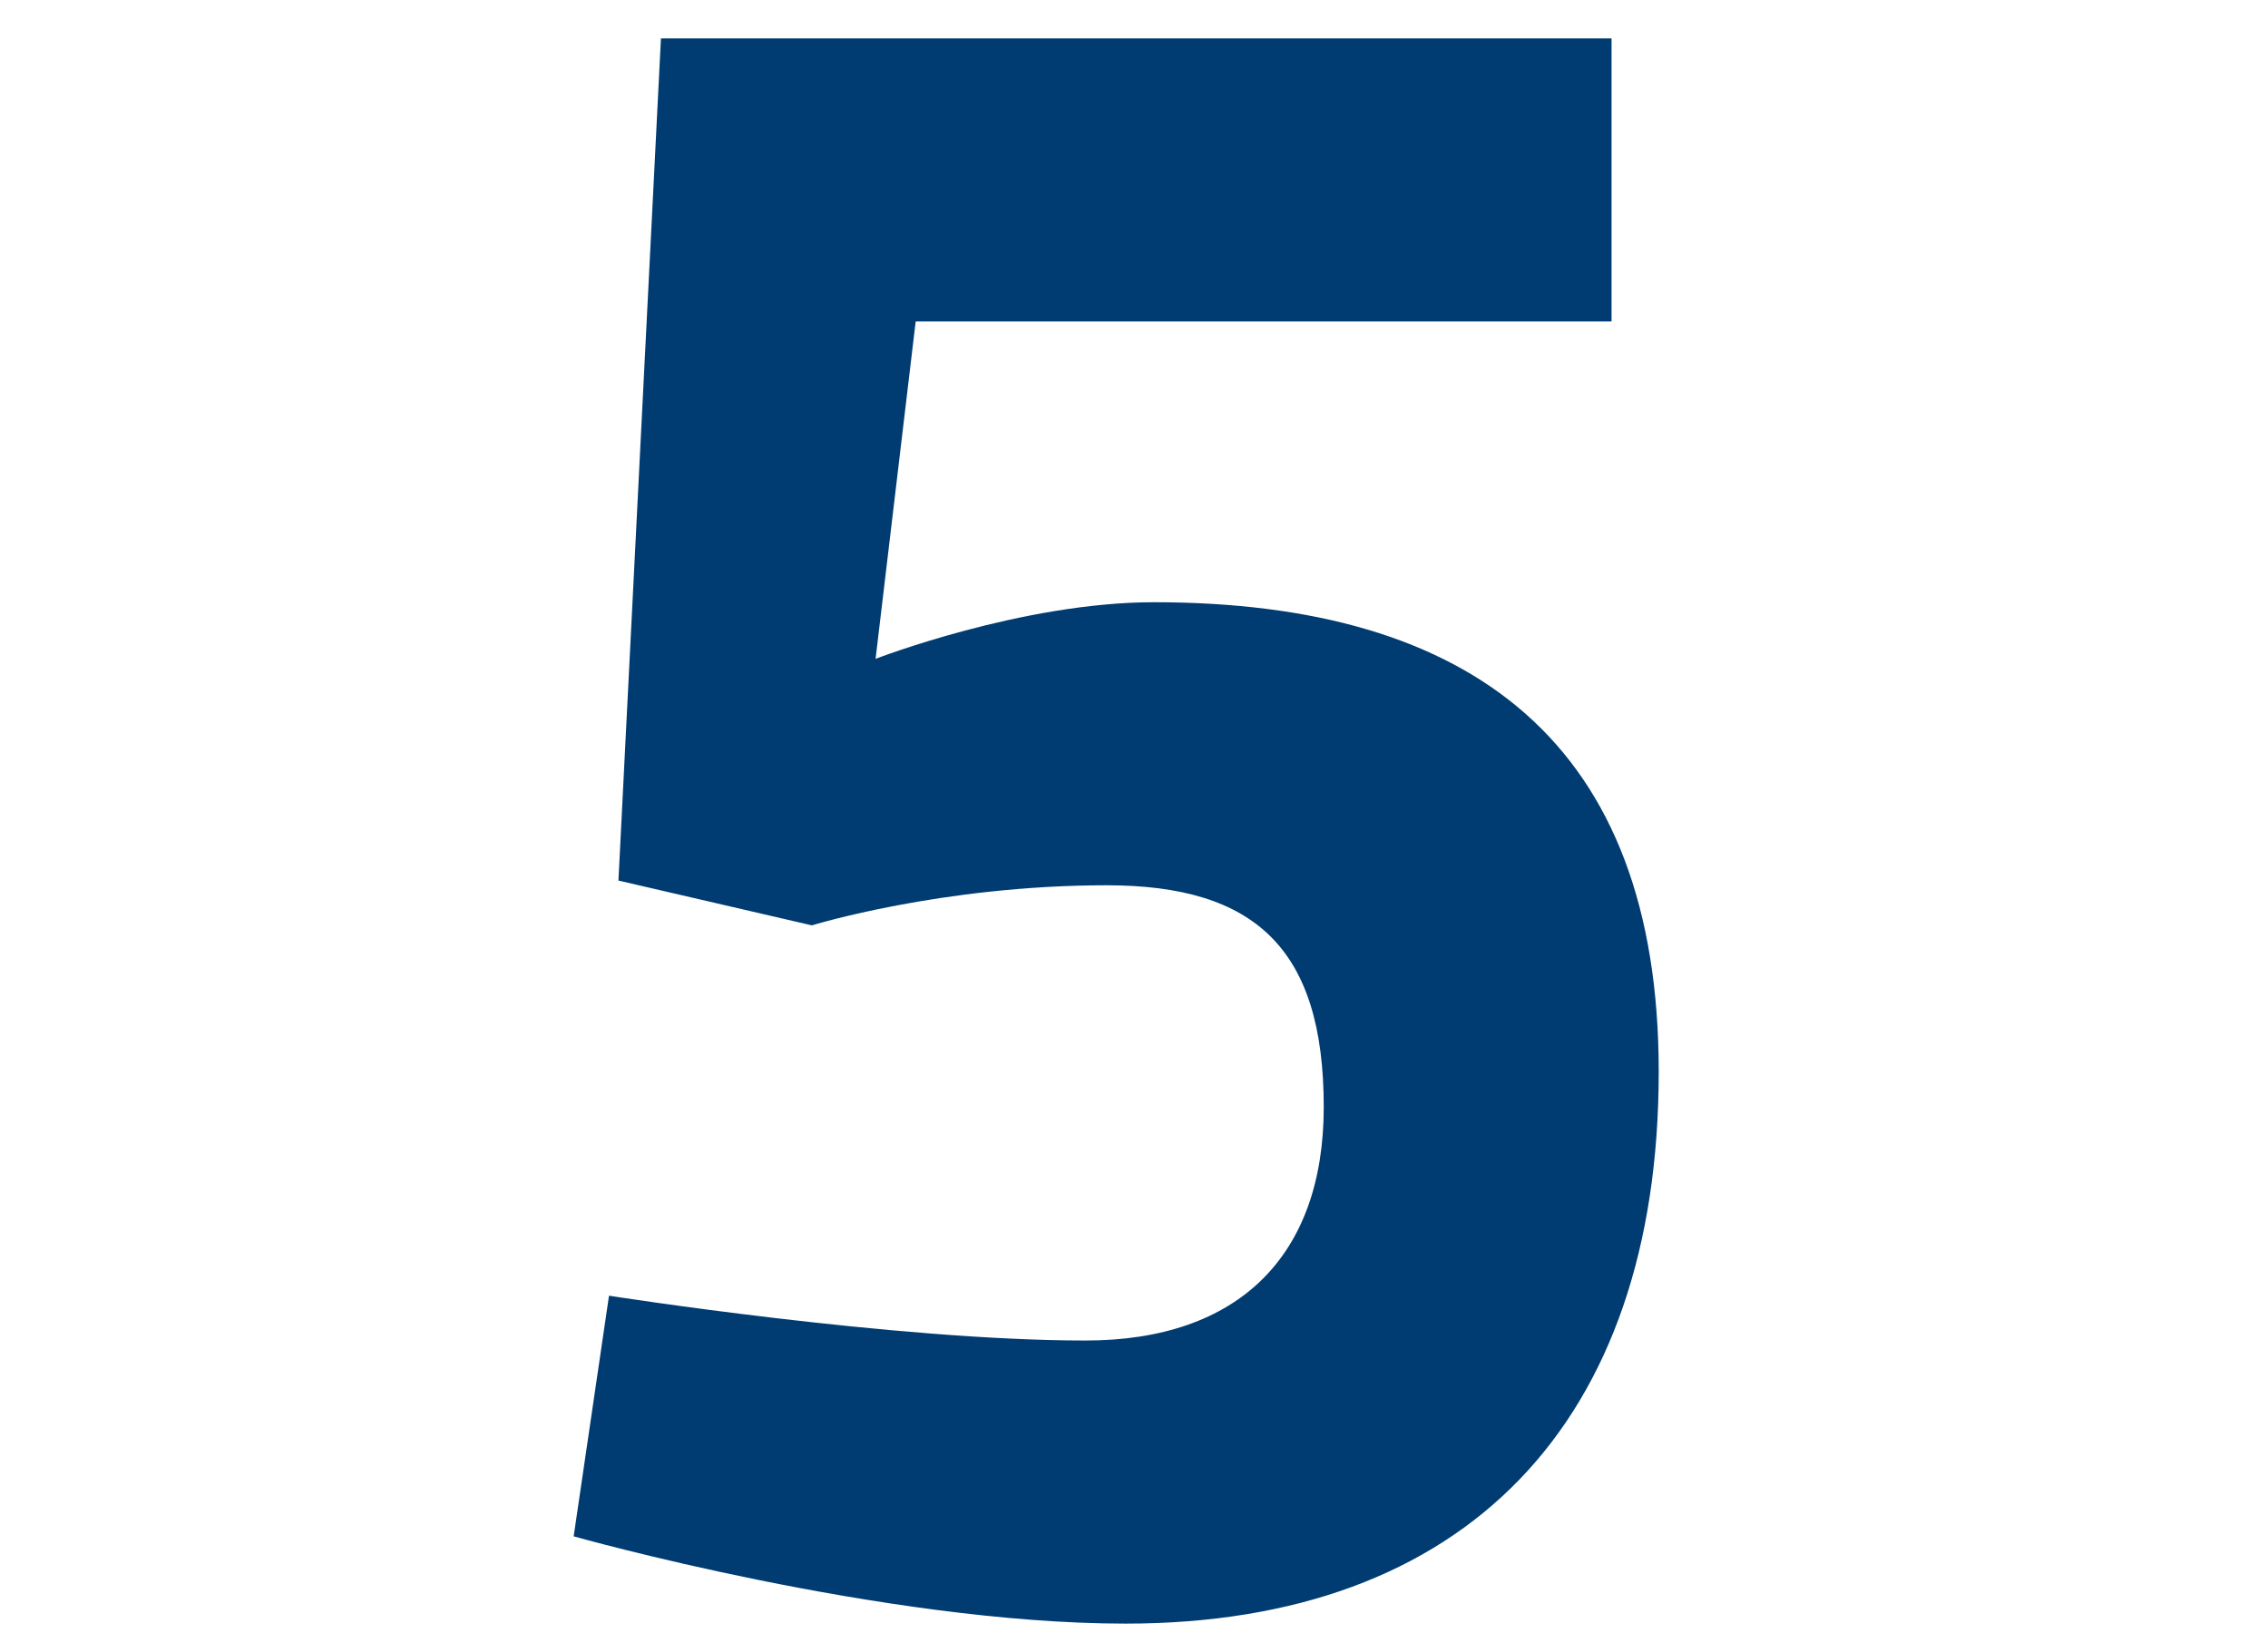 <?xml version="1.0" encoding="UTF-8"?><svg id="Layer_1" xmlns="http://www.w3.org/2000/svg" width="50" height="36" viewBox="0 0 50 36"><defs><style>.cls-1{fill:#003c71;}</style></defs><path class="cls-1" d="M35.528.847v6.24h-15.341l-.884,7.437s3.224-1.248,6.136-1.248c7.021,0,11.129,3.12,11.129,10.348,0,7.749-4.265,12.169-11.753,12.169-5.356,0-12.168-1.924-12.168-1.924l.779-5.305s6.293.988,10.505.988c3.38,0,5.252-1.872,5.252-5.148,0-3.483-1.508-4.888-4.784-4.888-3.64,0-6.5.884-6.5.884l-4.265-.988L14.571.847h20.957Z"/></svg>